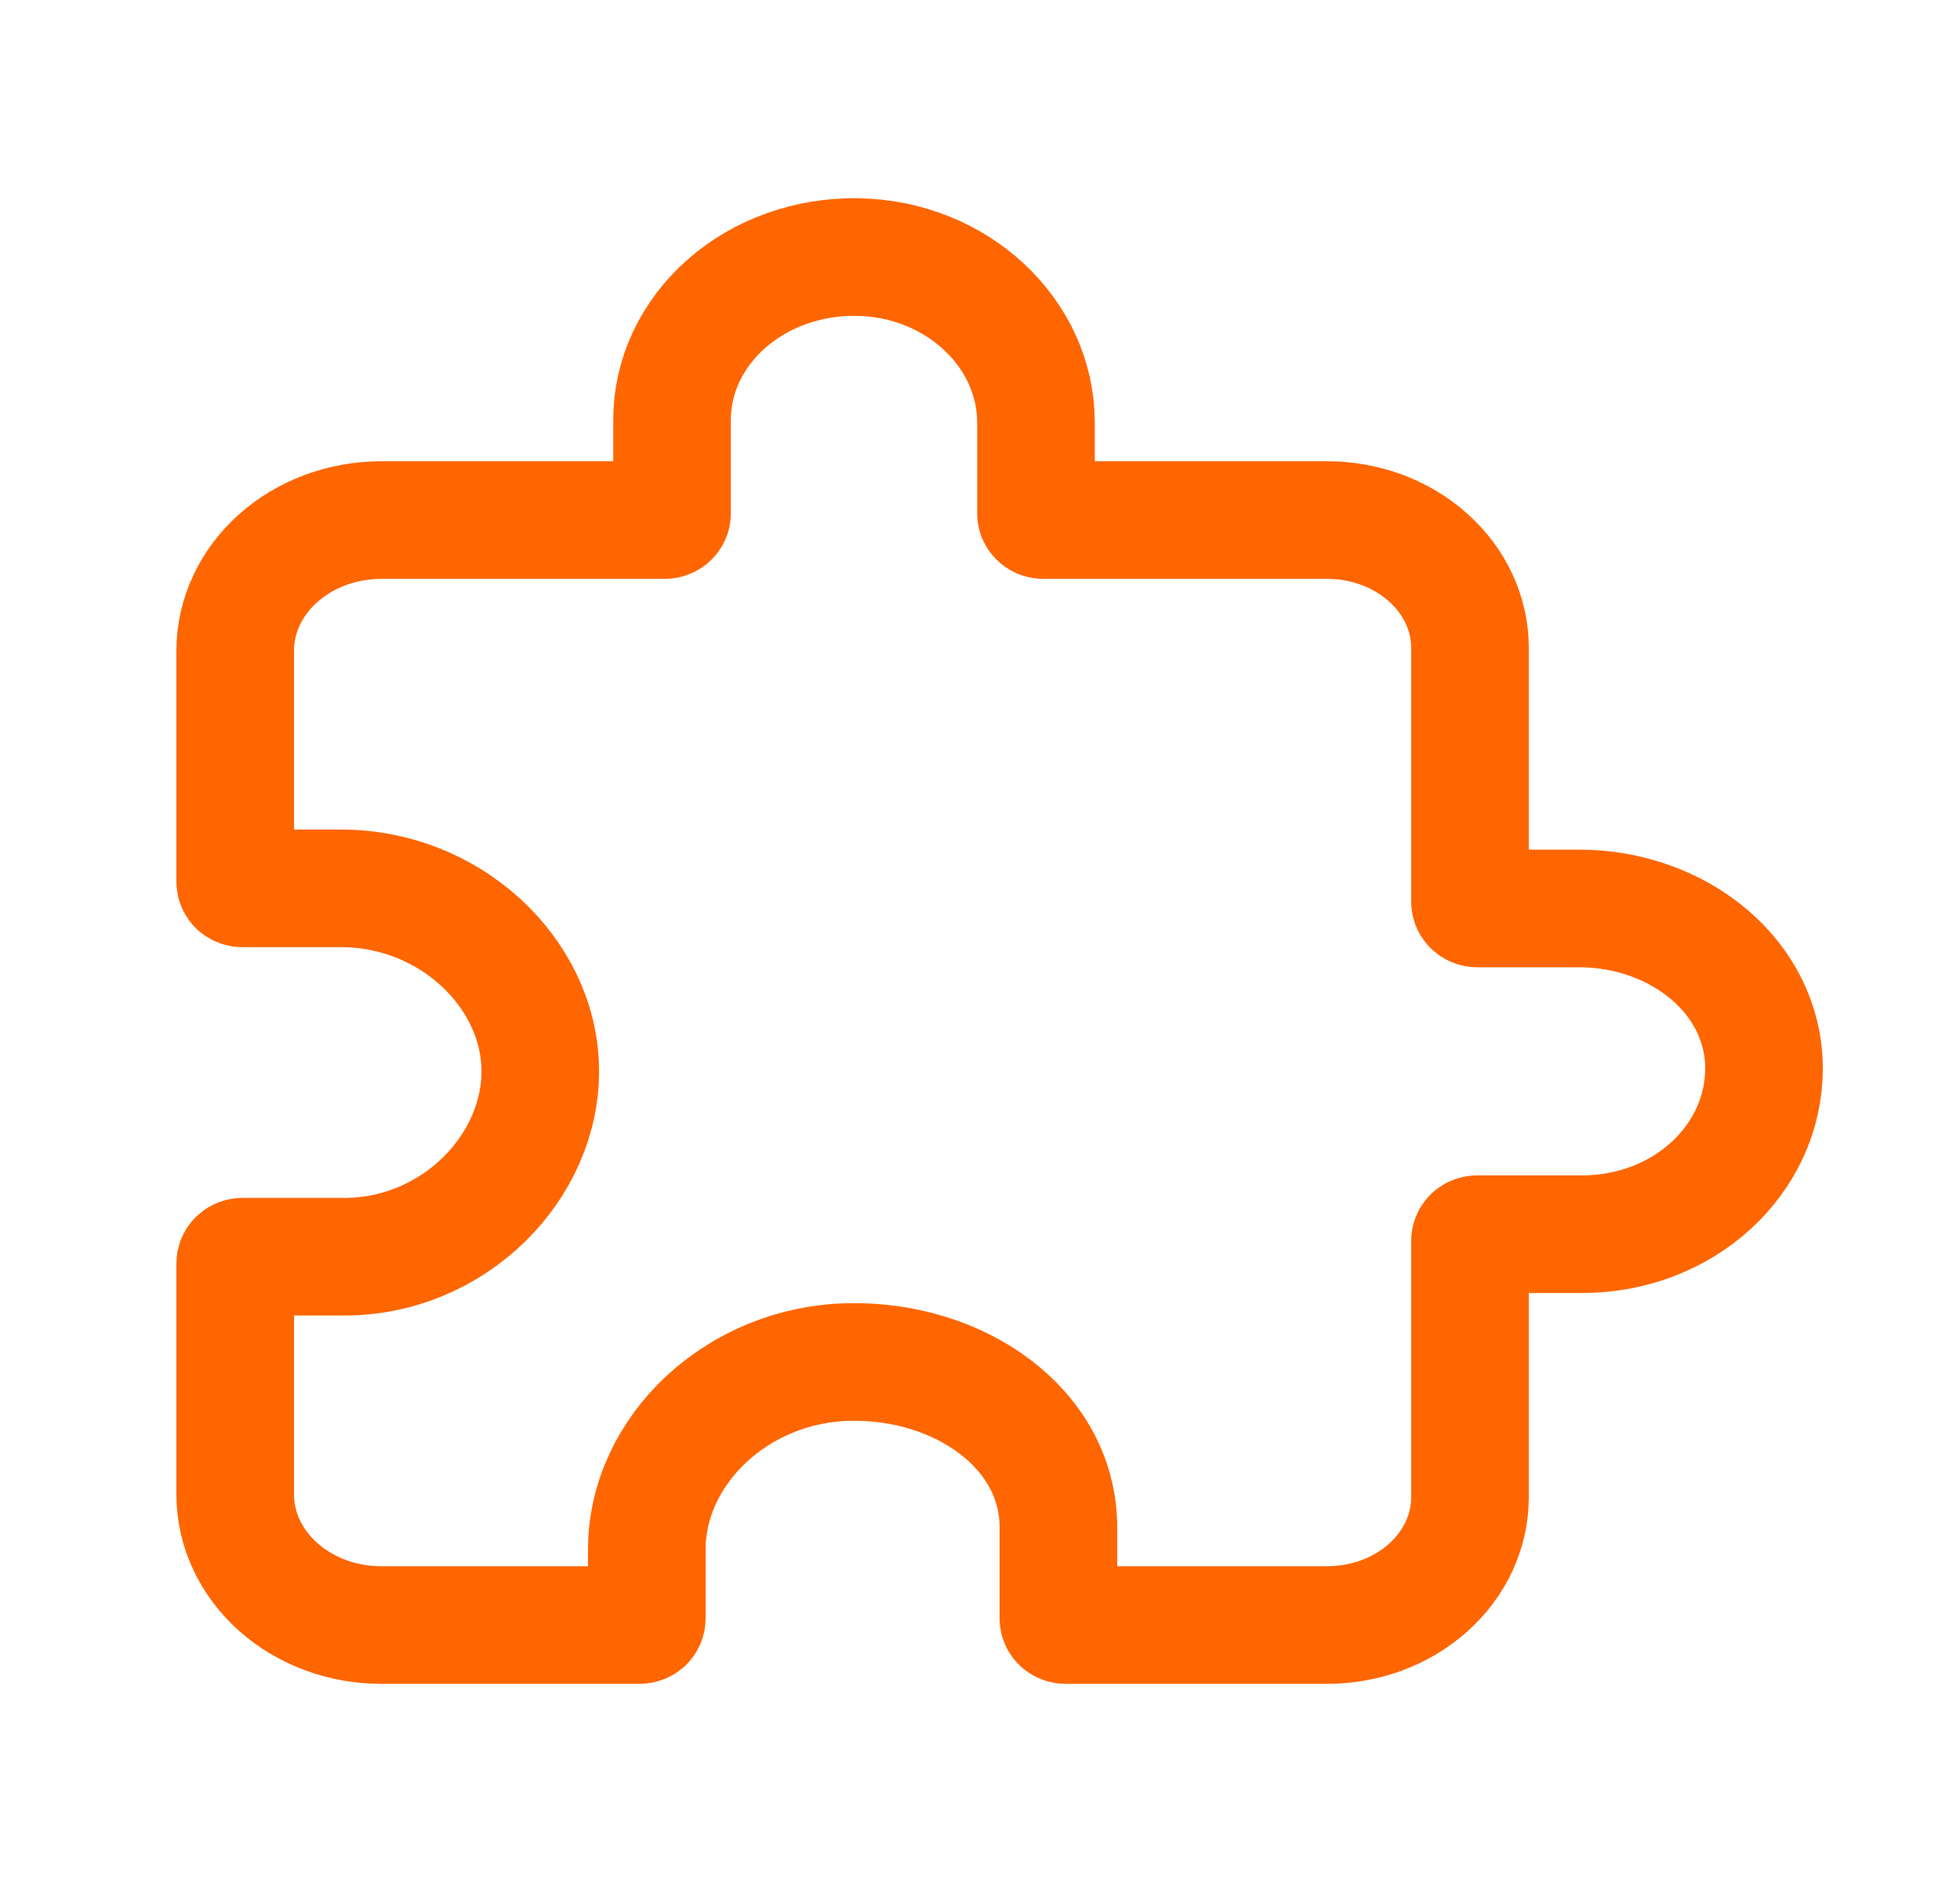 <svg xmlns="http://www.w3.org/2000/svg" width="25" height="24" viewBox="0 0 25 24" fill="none"><path d="M20.14 11.585H18.844C18.819 11.585 18.795 11.576 18.777 11.56C18.76 11.545 18.75 11.523 18.75 11.501V8.262C18.75 7.83 18.558 7.415 18.216 7.11C17.875 6.804 17.412 6.632 16.928 6.632H13.308C13.283 6.632 13.259 6.623 13.242 6.608C13.224 6.592 13.214 6.571 13.214 6.548V5.388C13.214 4.25 12.206 3.297 10.934 3.278C10.626 3.273 10.32 3.323 10.033 3.425C9.747 3.527 9.486 3.679 9.266 3.873C9.046 4.066 8.872 4.297 8.752 4.551C8.633 4.805 8.572 5.078 8.572 5.354V6.548C8.572 6.571 8.562 6.592 8.544 6.608C8.527 6.623 8.503 6.632 8.478 6.632H4.857C4.365 6.634 3.894 6.809 3.546 7.12C3.198 7.432 3.001 7.854 3 8.294V11.245C3 11.268 3.01 11.289 3.027 11.305C3.045 11.32 3.069 11.329 3.094 11.329H4.355C5.732 11.329 6.871 12.398 6.891 13.63C6.91 14.882 5.789 16.026 4.393 16.026H3.094C3.069 16.026 3.045 16.035 3.027 16.051C3.01 16.067 3 16.088 3 16.11V19.062C3.001 19.502 3.198 19.924 3.546 20.235C3.894 20.546 4.365 20.722 4.857 20.723H8.156C8.181 20.723 8.205 20.714 8.223 20.699C8.24 20.683 8.25 20.662 8.25 20.639V19.762C8.25 18.492 9.41 17.398 10.828 17.369C12.239 17.339 13.5 18.22 13.5 19.477V20.639C13.5 20.662 13.51 20.683 13.527 20.699C13.545 20.714 13.569 20.723 13.594 20.723H16.928C17.412 20.723 17.875 20.552 18.216 20.246C18.558 19.94 18.75 19.526 18.75 19.093V15.822C18.75 15.8 18.76 15.779 18.777 15.763C18.795 15.747 18.819 15.739 18.844 15.739H20.179C21.474 15.739 22.5 14.788 22.5 13.625C22.5 12.462 21.413 11.585 20.14 11.585Z" stroke="#FF6600" stroke-width="1.5" stroke-linecap="round" stroke-linejoin="round"></path></svg>
